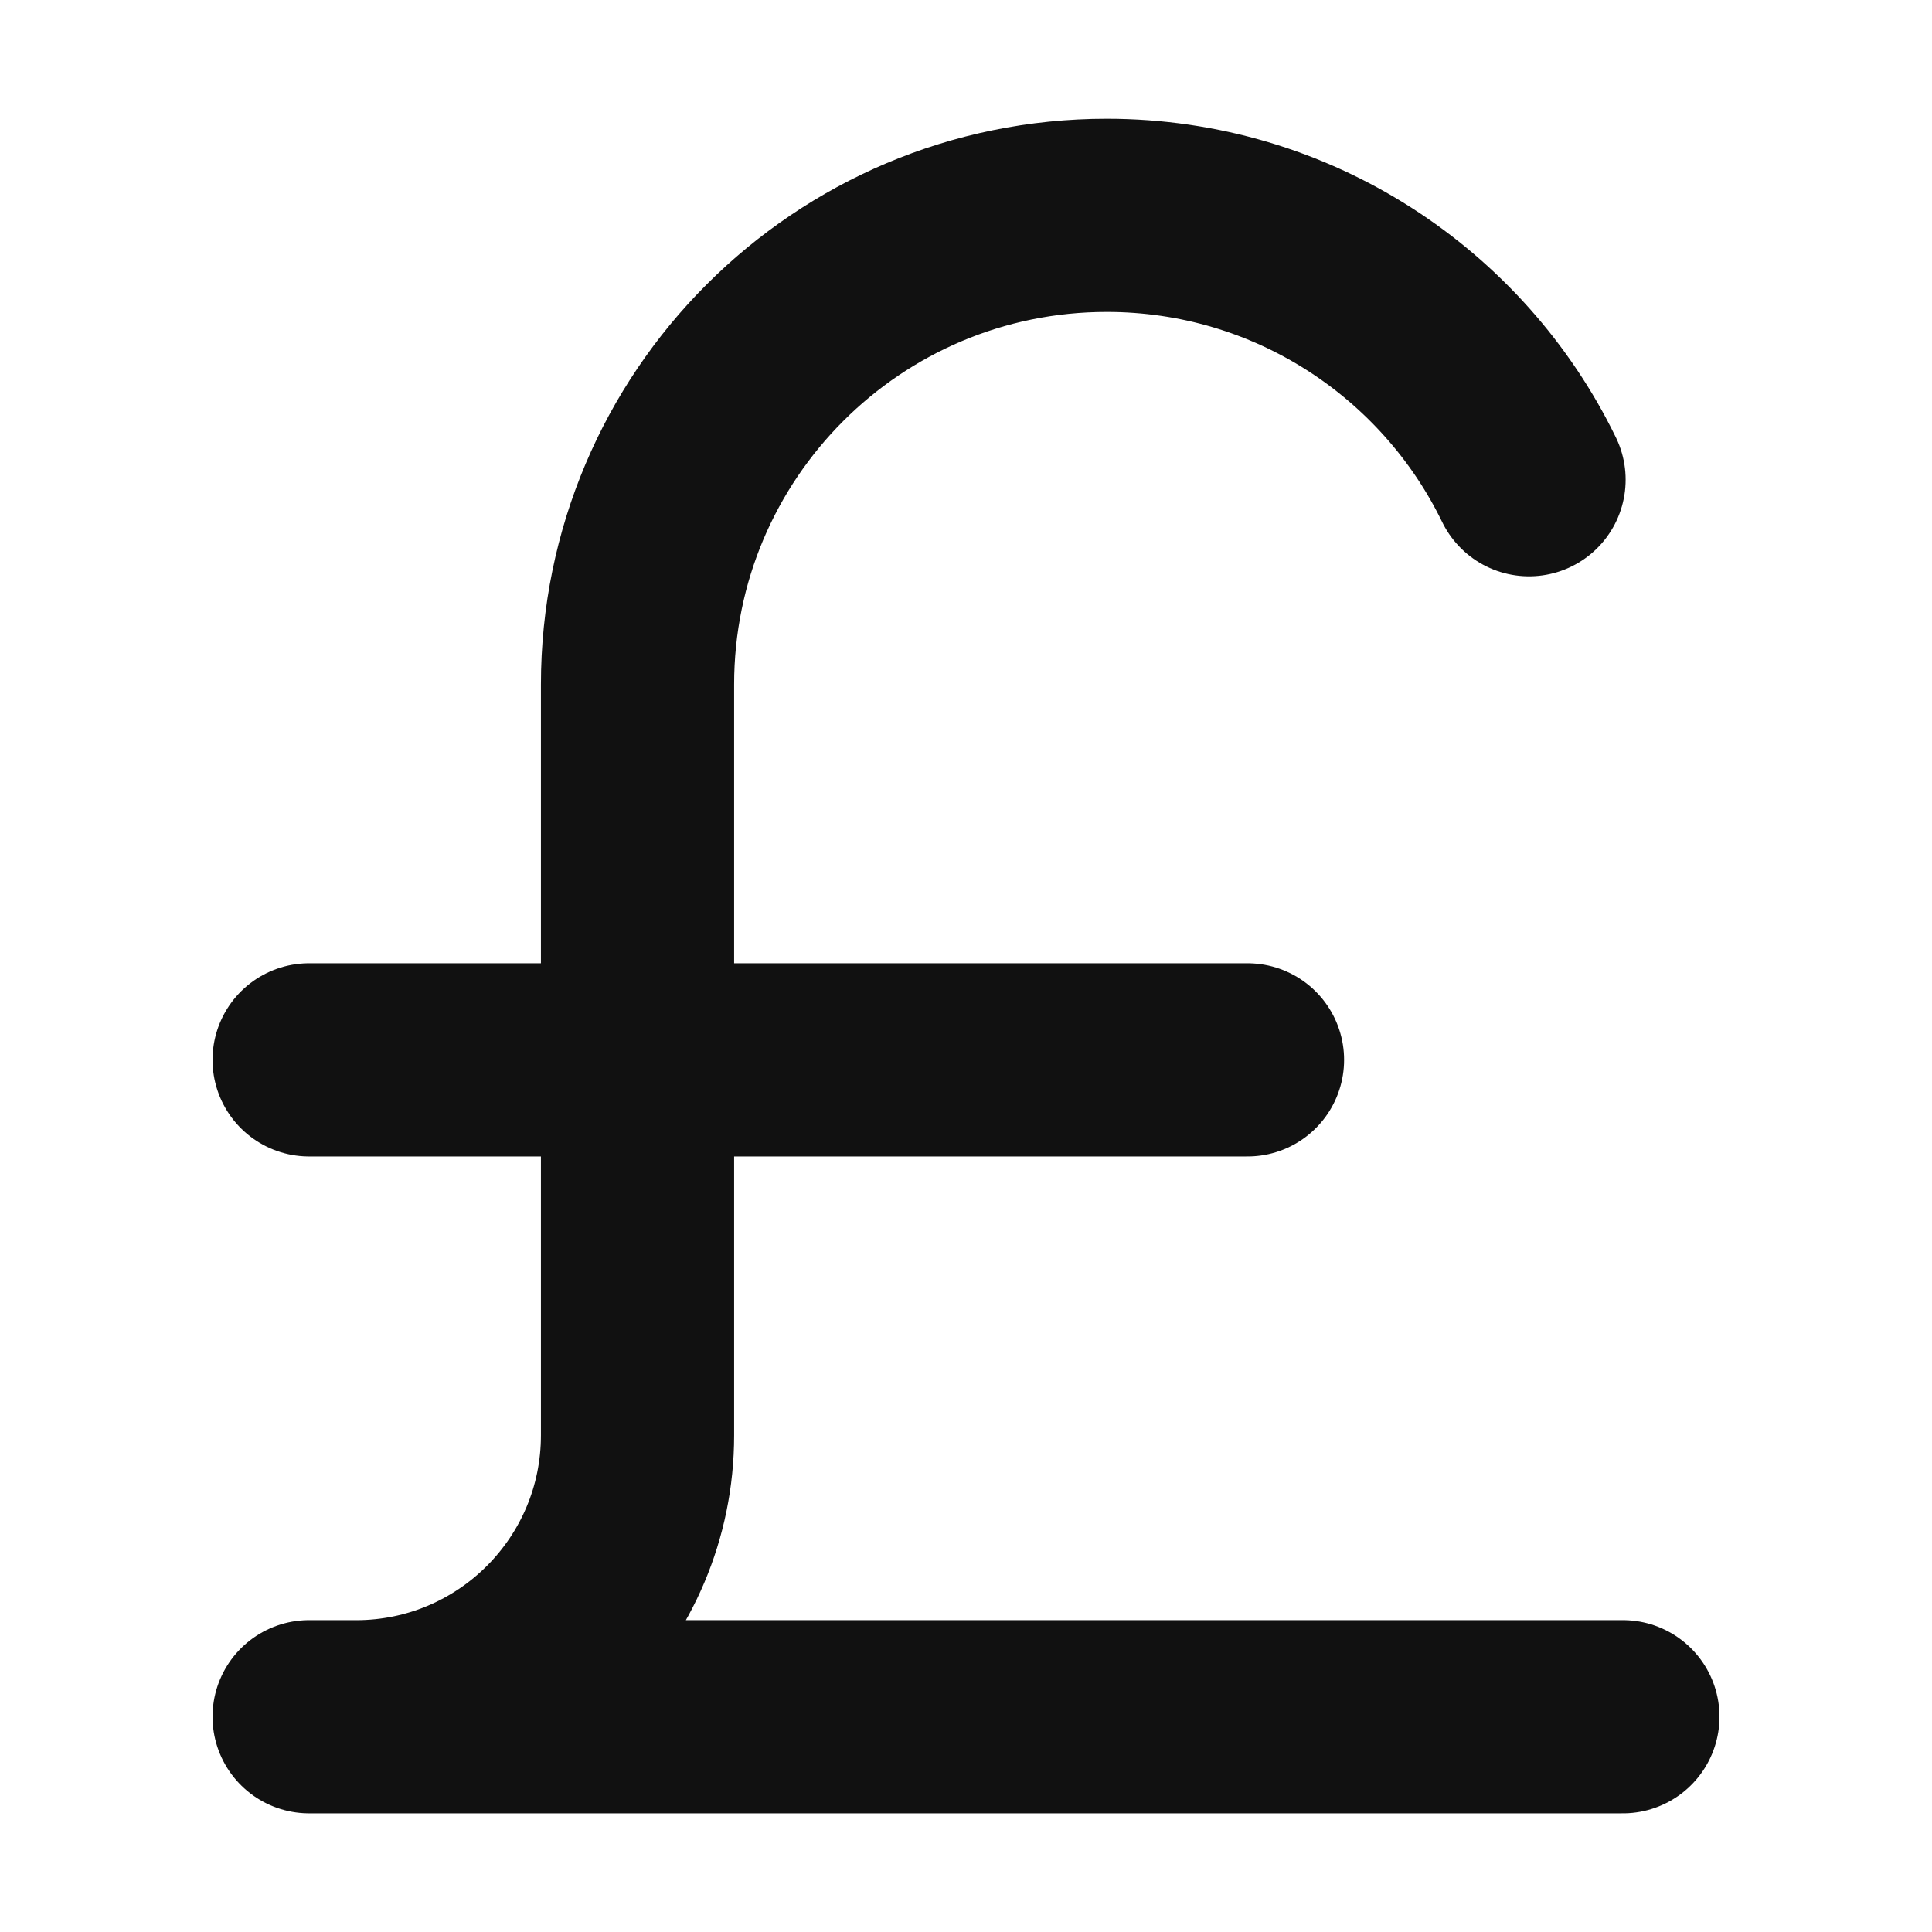 <?xml version="1.0" encoding="utf-8"?>
<!-- Generator: Adobe Illustrator 15.1.0, SVG Export Plug-In . SVG Version: 6.00 Build 0)  -->
<!DOCTYPE svg PUBLIC "-//W3C//DTD SVG 1.1//EN" "http://www.w3.org/Graphics/SVG/1.1/DTD/svg11.dtd">
<svg version="1.1" id="Layer_1" xmlns="http://www.w3.org/2000/svg" xmlns:xlink="http://www.w3.org/1999/xlink" x="0px" y="0px"
	 width="50px" height="50px" viewBox="0 0 50 50" enable-background="new 0 0 50 50" xml:space="preserve">
<path fill="none" stroke="#111111" stroke-width="5" stroke-linecap="round" d="M8,44.429h34 M8,27.429h24.285 M39.571,12.415
	c-1.968-4.05-6.123-6.842-10.929-6.842c-6.707,0-12.143,5.436-12.143,12.143v19.429c0,4.023-3.262,7.285-7.286,7.285"/>
</svg>
